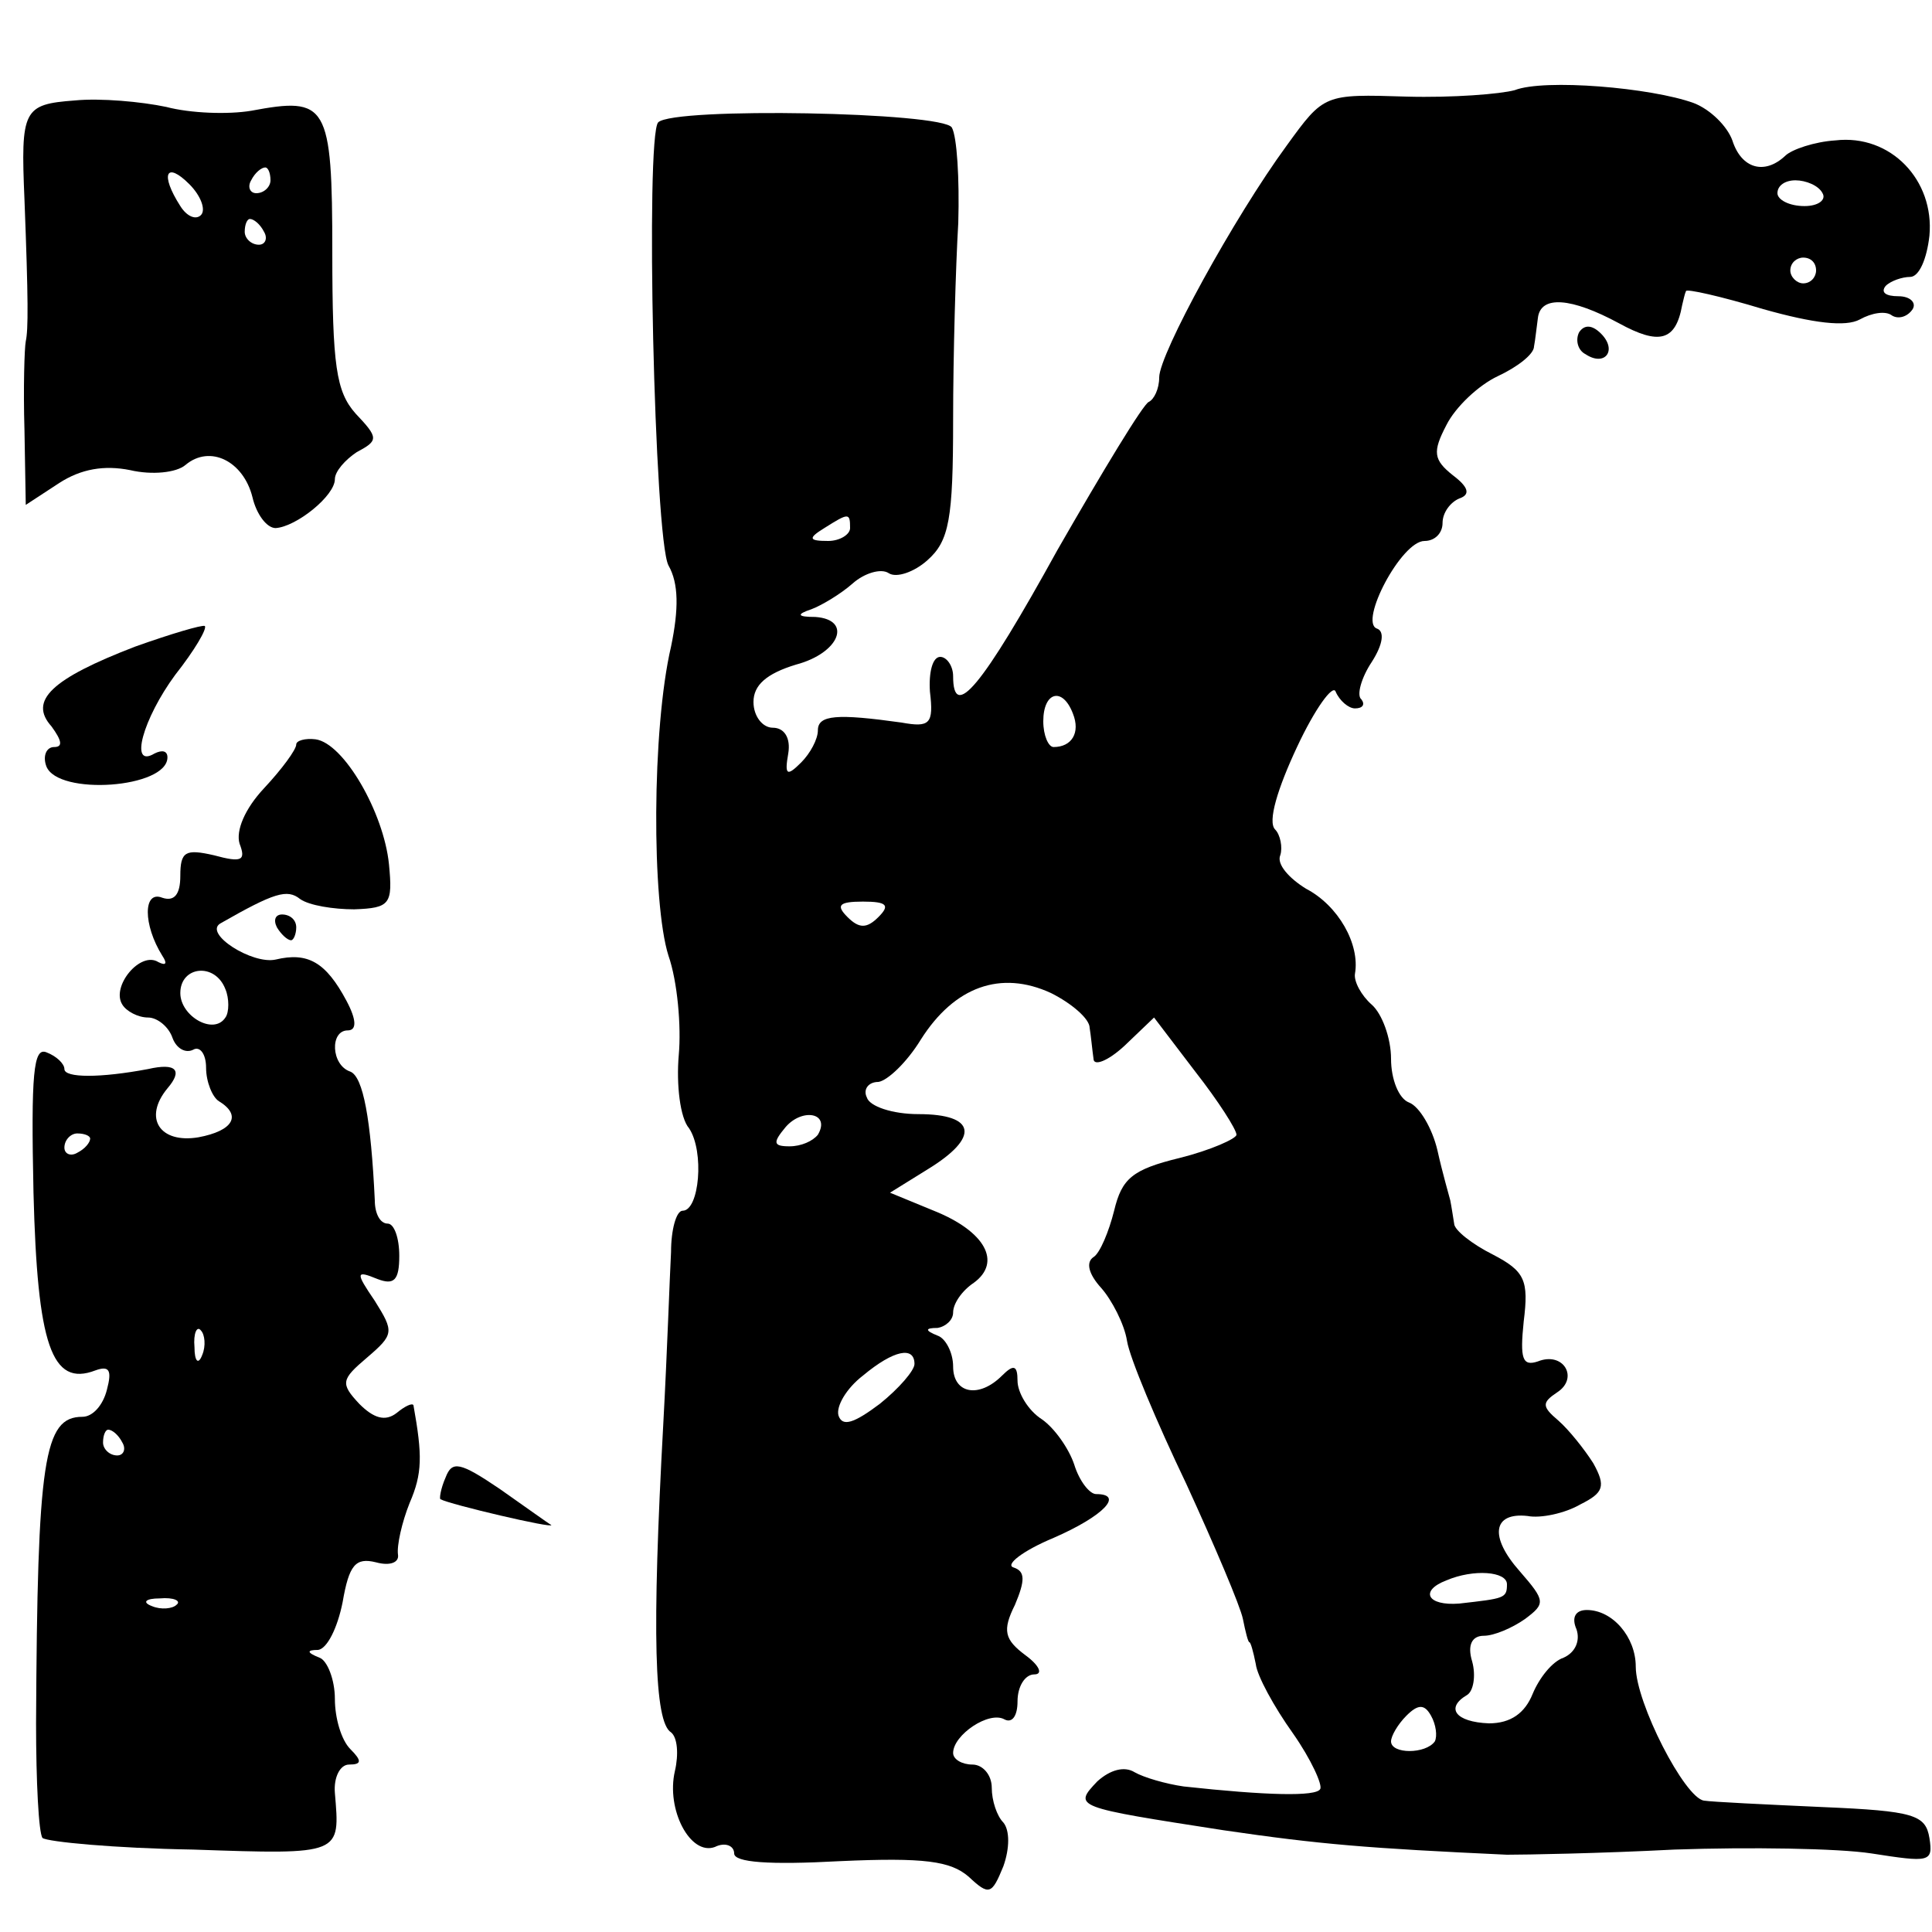 <?xml version="1.0" standalone="no"?>
<!DOCTYPE svg PUBLIC "-//W3C//DTD SVG 20010904//EN"
 "http://www.w3.org/TR/2001/REC-SVG-20010904/DTD/svg10.dtd">
<svg version="1.0" xmlns="http://www.w3.org/2000/svg"
 width="150pt" height="150pt" viewBox="0 0 150 150"
 preserveAspectRatio="xMidYMid meet">
<g transform="translate(0,150) scale(0.1,-0.1)"
fill="#000000" stroke="none">
<path d="M1176 1430 c-11 -3 -48 -6 -84 -5 -64 2 -64 2 -93 -38 -41 -56 -99
-162 -99 -180 0 -9 -4 -17 -8 -19 -4 -1 -36 -54 -71 -115 -59 -107 -81 -133
-81 -98 0 8 -5 15 -10 15 -6 0 -9 -12 -8 -27 3 -25 0 -28 -22 -24 -50 7 -65 6
-65 -6 0 -7 -6 -18 -13 -25 -11 -11 -13 -10 -10 7 2 12 -3 20 -12 20 -8 0 -15
9 -15 20 0 13 10 22 33 29 34 9 44 35 15 37 -14 0 -15 2 -3 6 8 3 23 12 32 20
9 8 22 12 28 8 6 -4 20 1 30 10 17 15 20 32 20 109 0 50 2 119 4 153 1 34 -1
67 -5 74 -7 12 -216 16 -228 4 -10 -11 -3 -323 8 -344 8 -14 8 -34 2 -63 -15
-64 -15 -199 -2 -240 7 -20 10 -55 8 -77 -2 -23 1 -49 8 -57 12 -18 8 -64 -5
-64 -5 0 -9 -15 -9 -32 -1 -18 -3 -78 -6 -133 -9 -164 -7 -232 6 -240 5 -4 6
-17 3 -30 -7 -30 12 -66 31 -59 8 4 15 1 15 -5 0 -7 27 -9 82 -6 66 3 86 0
100 -12 16 -15 18 -14 27 8 5 14 5 28 0 34 -5 5 -9 17 -9 27 0 10 -7 18 -15
18 -8 0 -15 4 -15 9 0 14 28 33 40 26 6 -3 10 3 10 14 0 12 6 21 13 21 7 0 4
7 -7 15 -16 12 -18 19 -8 39 8 19 8 26 -1 29 -7 2 7 13 31 23 39 17 55 34 33
34 -5 0 -13 10 -17 23 -4 12 -15 28 -25 35 -11 7 -19 21 -19 30 0 12 -3 13
-12 4 -18 -18 -38 -14 -38 7 0 11 -6 22 -12 24 -10 4 -10 6 0 6 6 1 12 6 12
12 0 7 7 17 16 23 22 16 9 40 -31 56 l-34 14 29 18 c41 25 38 43 -7 43 -20 0
-38 6 -40 13 -3 6 1 12 9 12 7 1 22 15 33 33 26 41 62 54 101 36 16 -8 30 -20
30 -27 1 -6 2 -17 3 -24 0 -6 11 -2 24 10 l23 22 32 -42 c18 -23 32 -45 32
-49 0 -3 -20 -12 -44 -18 -37 -9 -45 -16 -51 -41 -4 -16 -11 -33 -16 -36 -6
-4 -4 -13 6 -24 8 -9 18 -28 20 -41 2 -13 23 -63 46 -111 22 -48 42 -95 44
-105 2 -10 4 -18 5 -18 1 0 3 -7 5 -17 1 -9 14 -33 29 -54 14 -20 23 -40 21
-43 -3 -6 -42 -5 -106 2 -14 2 -31 7 -38 11 -8 5 -19 2 -29 -7 -19 -20 -18
-20 98 -38 75 -11 112 -14 220 -19 14 0 72 1 130 4 58 2 127 1 153 -3 45 -7
48 -7 45 12 -3 18 -12 21 -83 24 -44 2 -86 4 -92 5 -15 2 -53 76 -53 104 0 23
-18 44 -38 44 -9 0 -12 -6 -8 -15 3 -9 -1 -18 -10 -22 -9 -3 -19 -16 -24 -28
-6 -15 -17 -23 -34 -23 -26 1 -34 12 -17 22 5 3 7 15 4 26 -4 13 0 20 9 20 8
0 22 6 32 13 16 12 16 14 -4 37 -24 27 -21 46 6 43 10 -2 29 2 41 9 18 9 20
14 10 32 -7 11 -19 26 -27 33 -13 11 -13 14 -1 22 17 11 5 32 -15 24 -12 -4
-14 2 -11 31 4 32 1 39 -24 52 -16 8 -30 19 -30 24 -1 6 -2 13 -3 18 -1 4 -6
21 -10 39 -4 17 -14 34 -22 37 -8 3 -14 18 -14 34 0 16 -7 35 -15 42 -8 7 -14
18 -13 24 4 23 -13 53 -38 66 -13 8 -23 19 -20 26 2 6 0 16 -4 20 -6 6 2 32
17 64 14 30 28 49 30 43 3 -7 10 -13 15 -13 6 0 8 3 5 7 -4 3 0 17 8 29 9 14
10 24 4 26 -14 5 19 68 37 68 8 0 14 6 14 14 0 8 6 16 13 19 9 3 7 9 -5 18
-15 12 -16 18 -5 39 7 14 25 31 40 38 15 7 28 17 28 23 1 5 2 15 3 22 2 18 26
16 63 -4 31 -17 44 -14 49 14 1 4 2 9 3 11 0 2 27 -4 60 -14 39 -11 64 -14 75
-8 9 5 20 7 25 3 5 -3 12 -1 16 5 3 5 -2 10 -11 10 -10 0 -14 3 -10 8 4 4 13
7 19 7 7 0 13 14 15 32 4 43 -30 79 -73 74 -16 -1 -34 -7 -39 -12 -16 -15 -34
-10 -41 12 -4 11 -17 24 -30 29 -33 12 -116 19 -139 10z m239 -80 c3 -5 -3
-10 -14 -10 -12 0 -21 5 -21 10 0 6 6 10 14 10 8 0 18 -4 21 -10z m-5 -60 c0
-5 -4 -10 -10 -10 -5 0 -10 5 -10 10 0 6 5 10 10 10 6 0 10 -4 10 -10z m-750
-200 c0 -5 -8 -10 -17 -10 -15 0 -16 2 -3 10 19 12 20 12 20 0z m173 -144 c6
-15 -1 -26 -15 -26 -4 0 -8 9 -8 20 0 23 15 27 23 6z m-151 -158 c-9 -9 -15
-9 -24 0 -9 9 -7 12 12 12 19 0 21 -3 12 -12z m-47 -169 c-4 -5 -13 -9 -22 -9
-13 0 -13 3 -3 15 13 15 35 11 25 -6z m75 -178 c0 -5 -12 -19 -27 -31 -20 -15
-29 -18 -32 -9 -2 7 6 21 19 31 24 20 40 23 40 9z m460 -171 c0 -11 -2 -11
-37 -15 -25 -2 -31 10 -10 18 21 9 47 7 47 -3z m-56 -122 c-7 -10 -34 -10 -34
0 0 4 5 13 12 20 9 9 14 9 19 0 4 -7 5 -16 3 -20z"/>
<path d="M58 1422 c-40 -3 -42 -7 -39 -77 3 -78 3 -101 1 -110 -1 -5 -2 -36
-1 -69 l1 -58 26 17 c17 11 35 14 55 10 17 -4 36 -2 43 4 19 16 45 3 52 -25 3
-13 11 -24 18 -24 16 1 46 25 46 38 0 6 8 15 17 21 17 9 17 11 -1 30 -15 17
-18 37 -18 125 0 116 -4 121 -63 110 -18 -3 -47 -2 -66 3 -19 4 -51 7 -71 5z
m98 -89 c-4 -4 -11 -1 -16 7 -16 25 -11 35 7 17 9 -9 13 -20 9 -24z m54 27 c0
-5 -5 -10 -11 -10 -5 0 -7 5 -4 10 3 6 8 10 11 10 2 0 4 -4 4 -10z m-5 -40 c3
-5 1 -10 -4 -10 -6 0 -11 5 -11 10 0 6 2 10 4 10 3 0 8 -4 11 -10z"/>
<path d="M1226 1242 c-3 -6 -1 -14 5 -17 15 -10 25 3 12 16 -7 7 -13 7 -17 1z"/>
<path d="M105 998 c-65 -25 -83 -42 -65 -62 8 -11 9 -16 2 -16 -6 0 -9 -7 -6
-15 9 -23 94 -17 94 7 0 5 -4 6 -10 3 -20 -12 -9 27 16 61 15 19 25 36 23 38
-2 1 -26 -6 -54 -16z"/>
<path d="M230 922 c0 -4 -11 -19 -25 -34 -15 -16 -22 -33 -19 -43 5 -13 2 -15
-20 -9 -22 5 -26 3 -26 -16 0 -15 -5 -20 -14 -17 -15 6 -15 -21 0 -45 4 -6 3
-8 -3 -5 -14 9 -37 -19 -28 -33 3 -5 12 -10 20 -10 7 0 16 -7 19 -16 3 -8 10
-12 16 -9 5 3 10 -3 10 -14 0 -11 5 -23 10 -26 18 -11 11 -23 -16 -28 -30 -5
-43 15 -24 38 12 14 7 20 -15 15 -37 -7 -65 -7 -65 0 0 4 -6 10 -14 13 -10 4
-12 -16 -10 -109 3 -118 14 -151 48 -138 11 4 13 0 9 -15 -3 -12 -11 -21 -19
-21 -30 0 -35 -33 -36 -238 0 -45 2 -85 5 -89 4 -3 56 -8 117 -9 116 -4 114
-4 110 44 -1 12 4 22 11 22 10 0 10 3 1 12 -7 7 -12 24 -12 39 0 15 -6 30 -12
32 -10 4 -10 6 -1 6 7 1 15 17 19 37 5 29 10 35 26 31 11 -3 18 0 17 6 -1 7 3
25 9 40 10 23 10 37 3 76 -1 2 -7 -1 -13 -6 -9 -7 -18 -4 -29 7 -15 16 -14 19
6 36 21 18 21 20 6 44 -15 22 -15 24 2 17 13 -5 17 -1 17 18 0 14 -4 25 -9 25
-6 0 -10 8 -10 18 -3 63 -9 96 -19 100 -15 5 -16 32 -2 32 7 0 7 8 -1 23 -16
30 -30 38 -55 32 -18 -4 -56 20 -43 28 42 24 52 27 62 19 7 -5 26 -8 42 -8 28
1 30 4 27 35 -4 40 -35 94 -57 97 -8 1 -15 -1 -15 -4z m-55 -190 c3 -7 3 -18
0 -22 -9 -14 -35 1 -35 19 0 21 27 24 35 3z m-105 -116 c0 -3 -4 -8 -10 -11
-5 -3 -10 -1 -10 4 0 6 5 11 10 11 6 0 10 -2 10 -4z m87 -168 c-3 -8 -6 -5 -6
6 -1 11 2 17 5 13 3 -3 4 -12 1 -19z m-62 -68 c3 -5 1 -10 -4 -10 -6 0 -11 5
-11 10 0 6 2 10 4 10 3 0 8 -4 11 -10z m42 -126 c-3 -3 -12 -4 -19 -1 -8 3 -5
6 6 6 11 1 17 -2 13 -5z"/>
<path d="M215 780 c3 -5 8 -10 11 -10 2 0 4 5 4 10 0 6 -5 10 -11 10 -5 0 -7
-4 -4 -10z"/>
<path d="M346 353 c-4 -9 -5 -17 -4 -17 7 -4 88 -23 86 -20 -2 1 -20 14 -40
28 -31 21 -37 22 -42 9z"/>
</g>
</svg>
